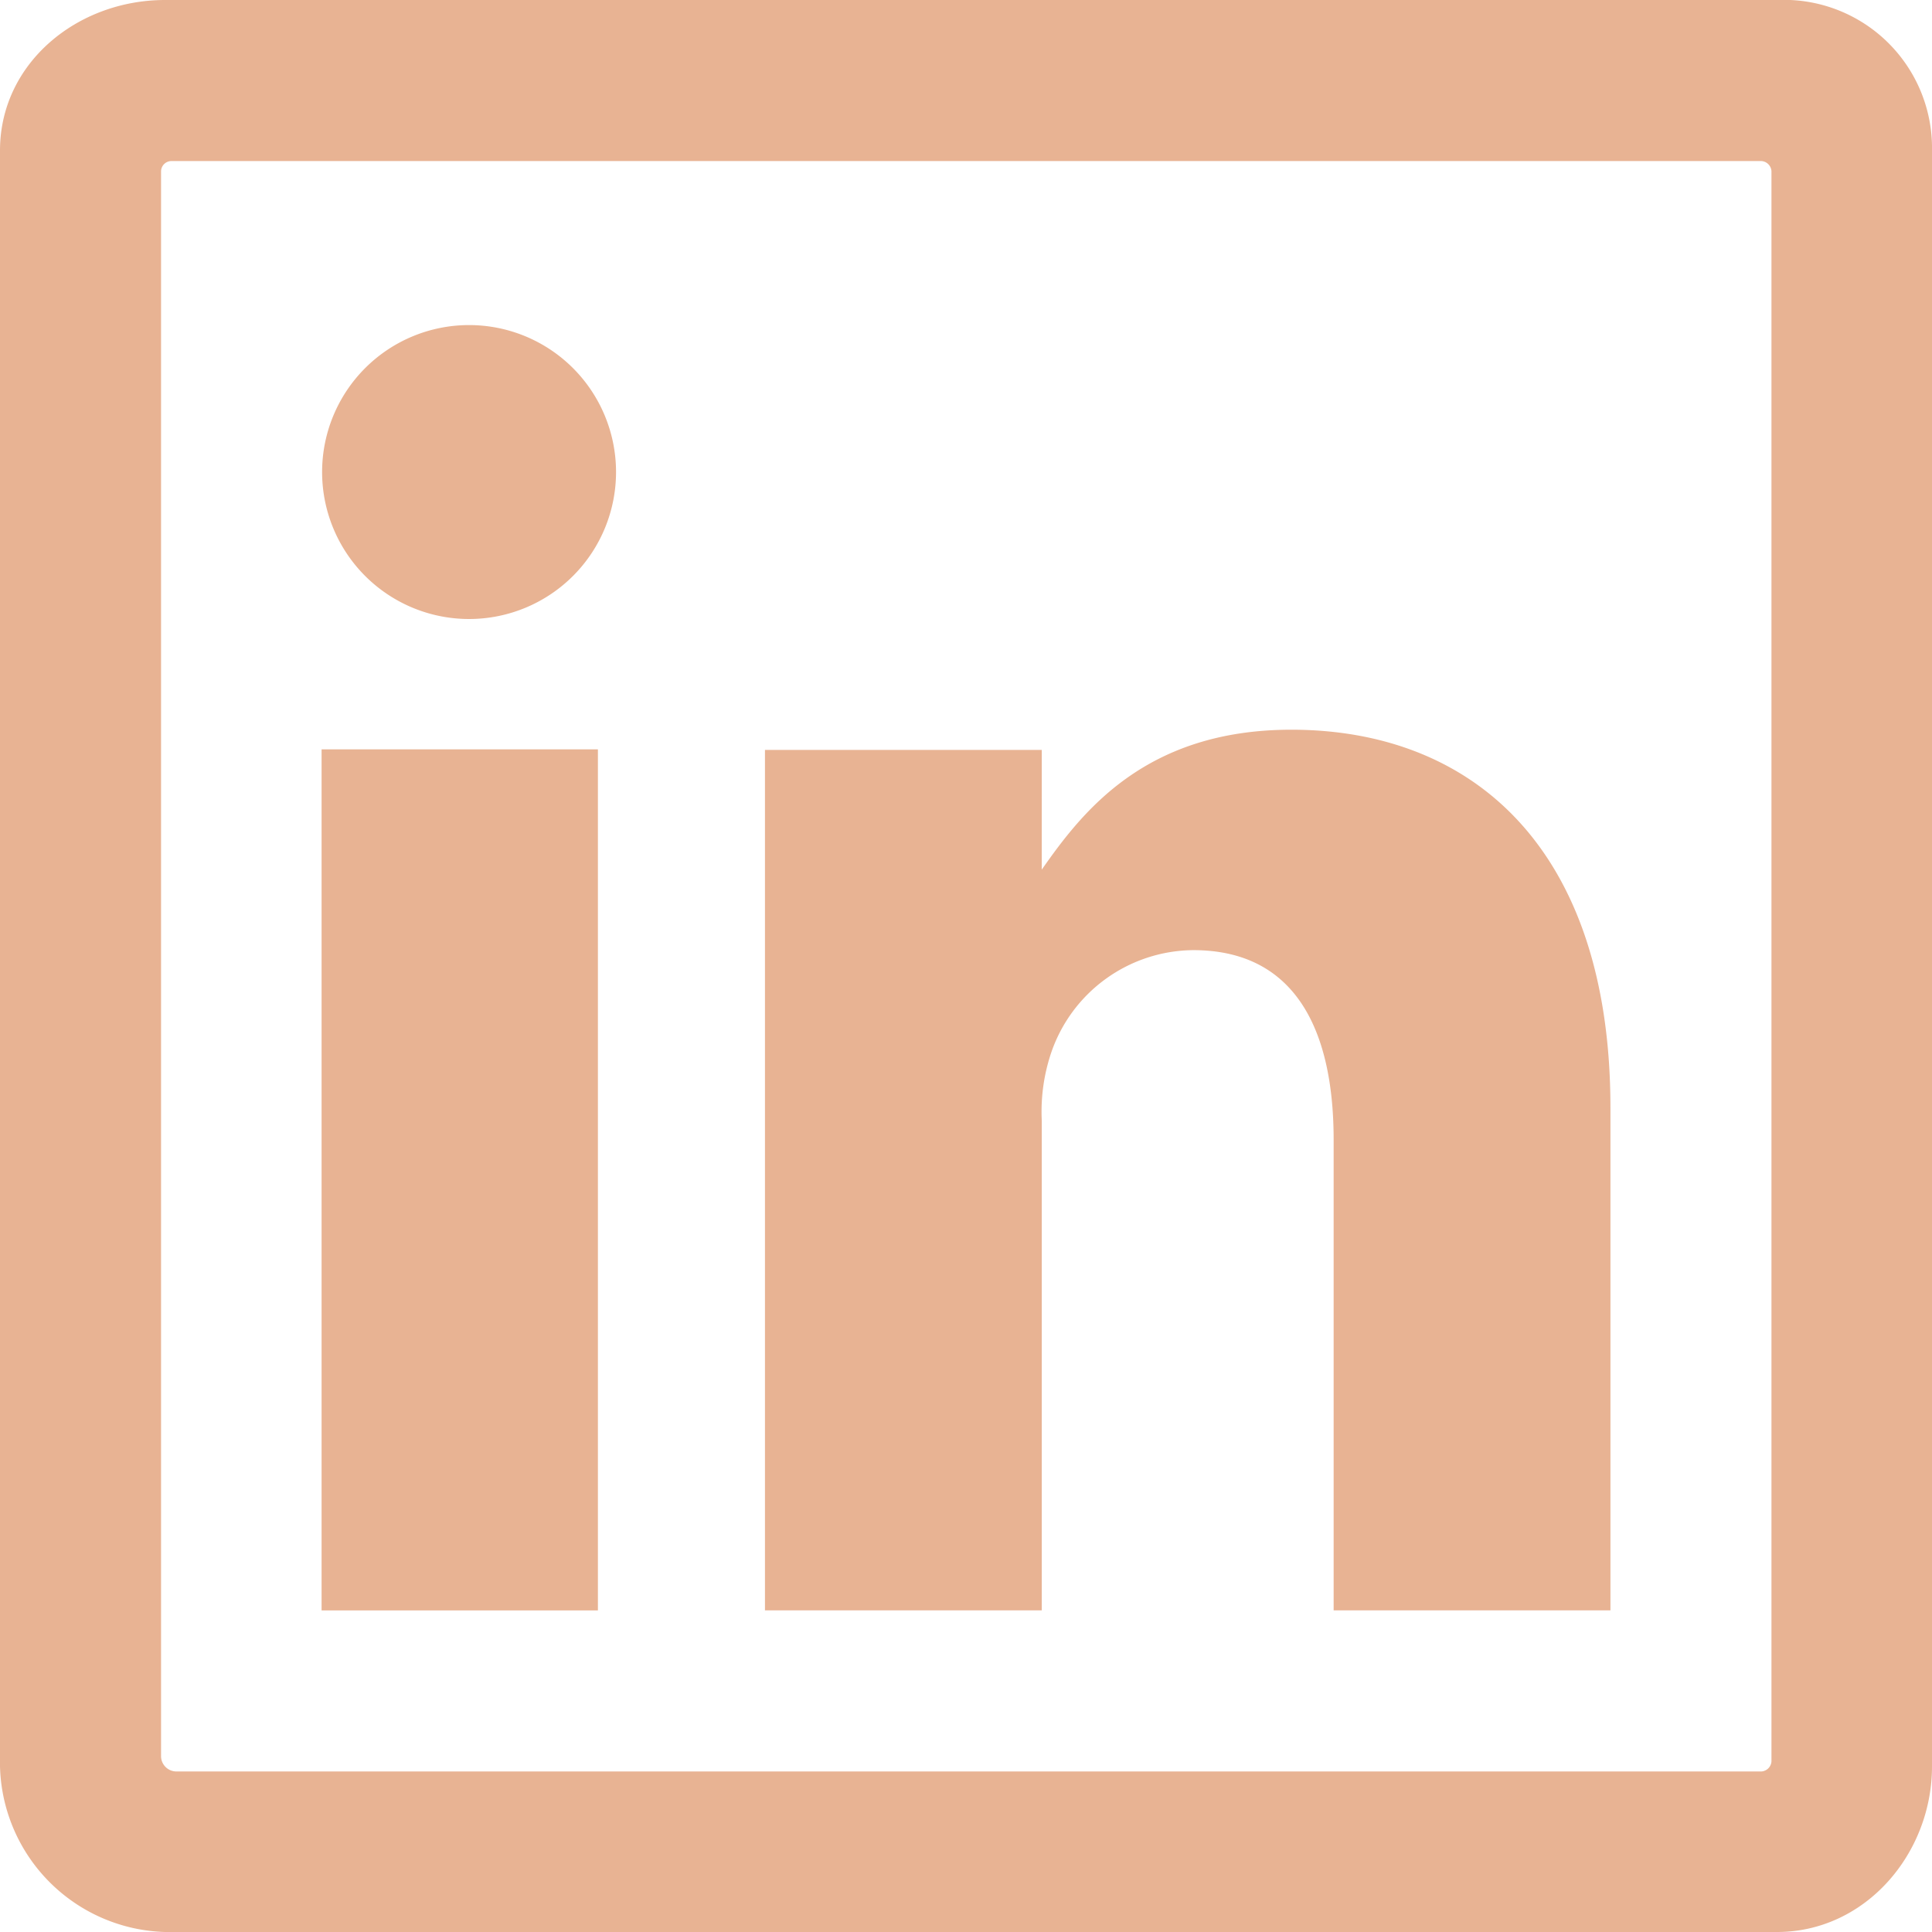 <svg xmlns="http://www.w3.org/2000/svg" width="86" height="86" viewBox="0 0 86 86">
  <g id="_211909_linkedin_social_icon" data-name="211909_linkedin_social_icon" transform="translate(-64 -64)">
    <g id="Groupe_52" data-name="Groupe 52" transform="translate(78.315 78.337)">
      <path id="Tracé_2848" data-name="Tracé 2848" d="M140.2,185.348V147.019H127.9v38.329Zm-5.69-44.131a6.542,6.542,0,1,0-.09,0Z" transform="translate(-127.9 -128)" fill="#e8b393" fill-rule="evenodd"/>
      <path id="Tracé_2849" data-name="Tracé 2849" d="M239.432,209c-6.519,0-9.319,3.674-11.111,6.228V209.9H216V248.2h12.321V226.384a8.222,8.222,0,0,1,.426-3.024,6.741,6.741,0,0,1,6.317-4.548c4.458,0,6.25,3.427,6.25,8.445V248.2h12.321V225.824C253.635,214.332,247.541,209,239.432,209Z" transform="translate(-196.264 -190.855)" fill="#e8b393" fill-rule="evenodd"/>
    </g>
    <path id="Tracé_2850" data-name="Tracé 2850" d="M143.123,64H71.348C67.427,64,64,66.823,64,70.7V142.63A7.567,7.567,0,0,0,71.348,150H143.1c3.943,0,6.9-3.495,6.9-7.37V70.7A6.594,6.594,0,0,0,143.123,64Zm-.717,78.854H71.863a.684.684,0,0,1-.694-.694V71.617a.465.465,0,0,1,.448-.448h70.789a.482.482,0,0,1,.448.448v70.789A.481.481,0,0,1,142.406,142.854Z" fill="#e8b393"/>
  </g>
</svg>
